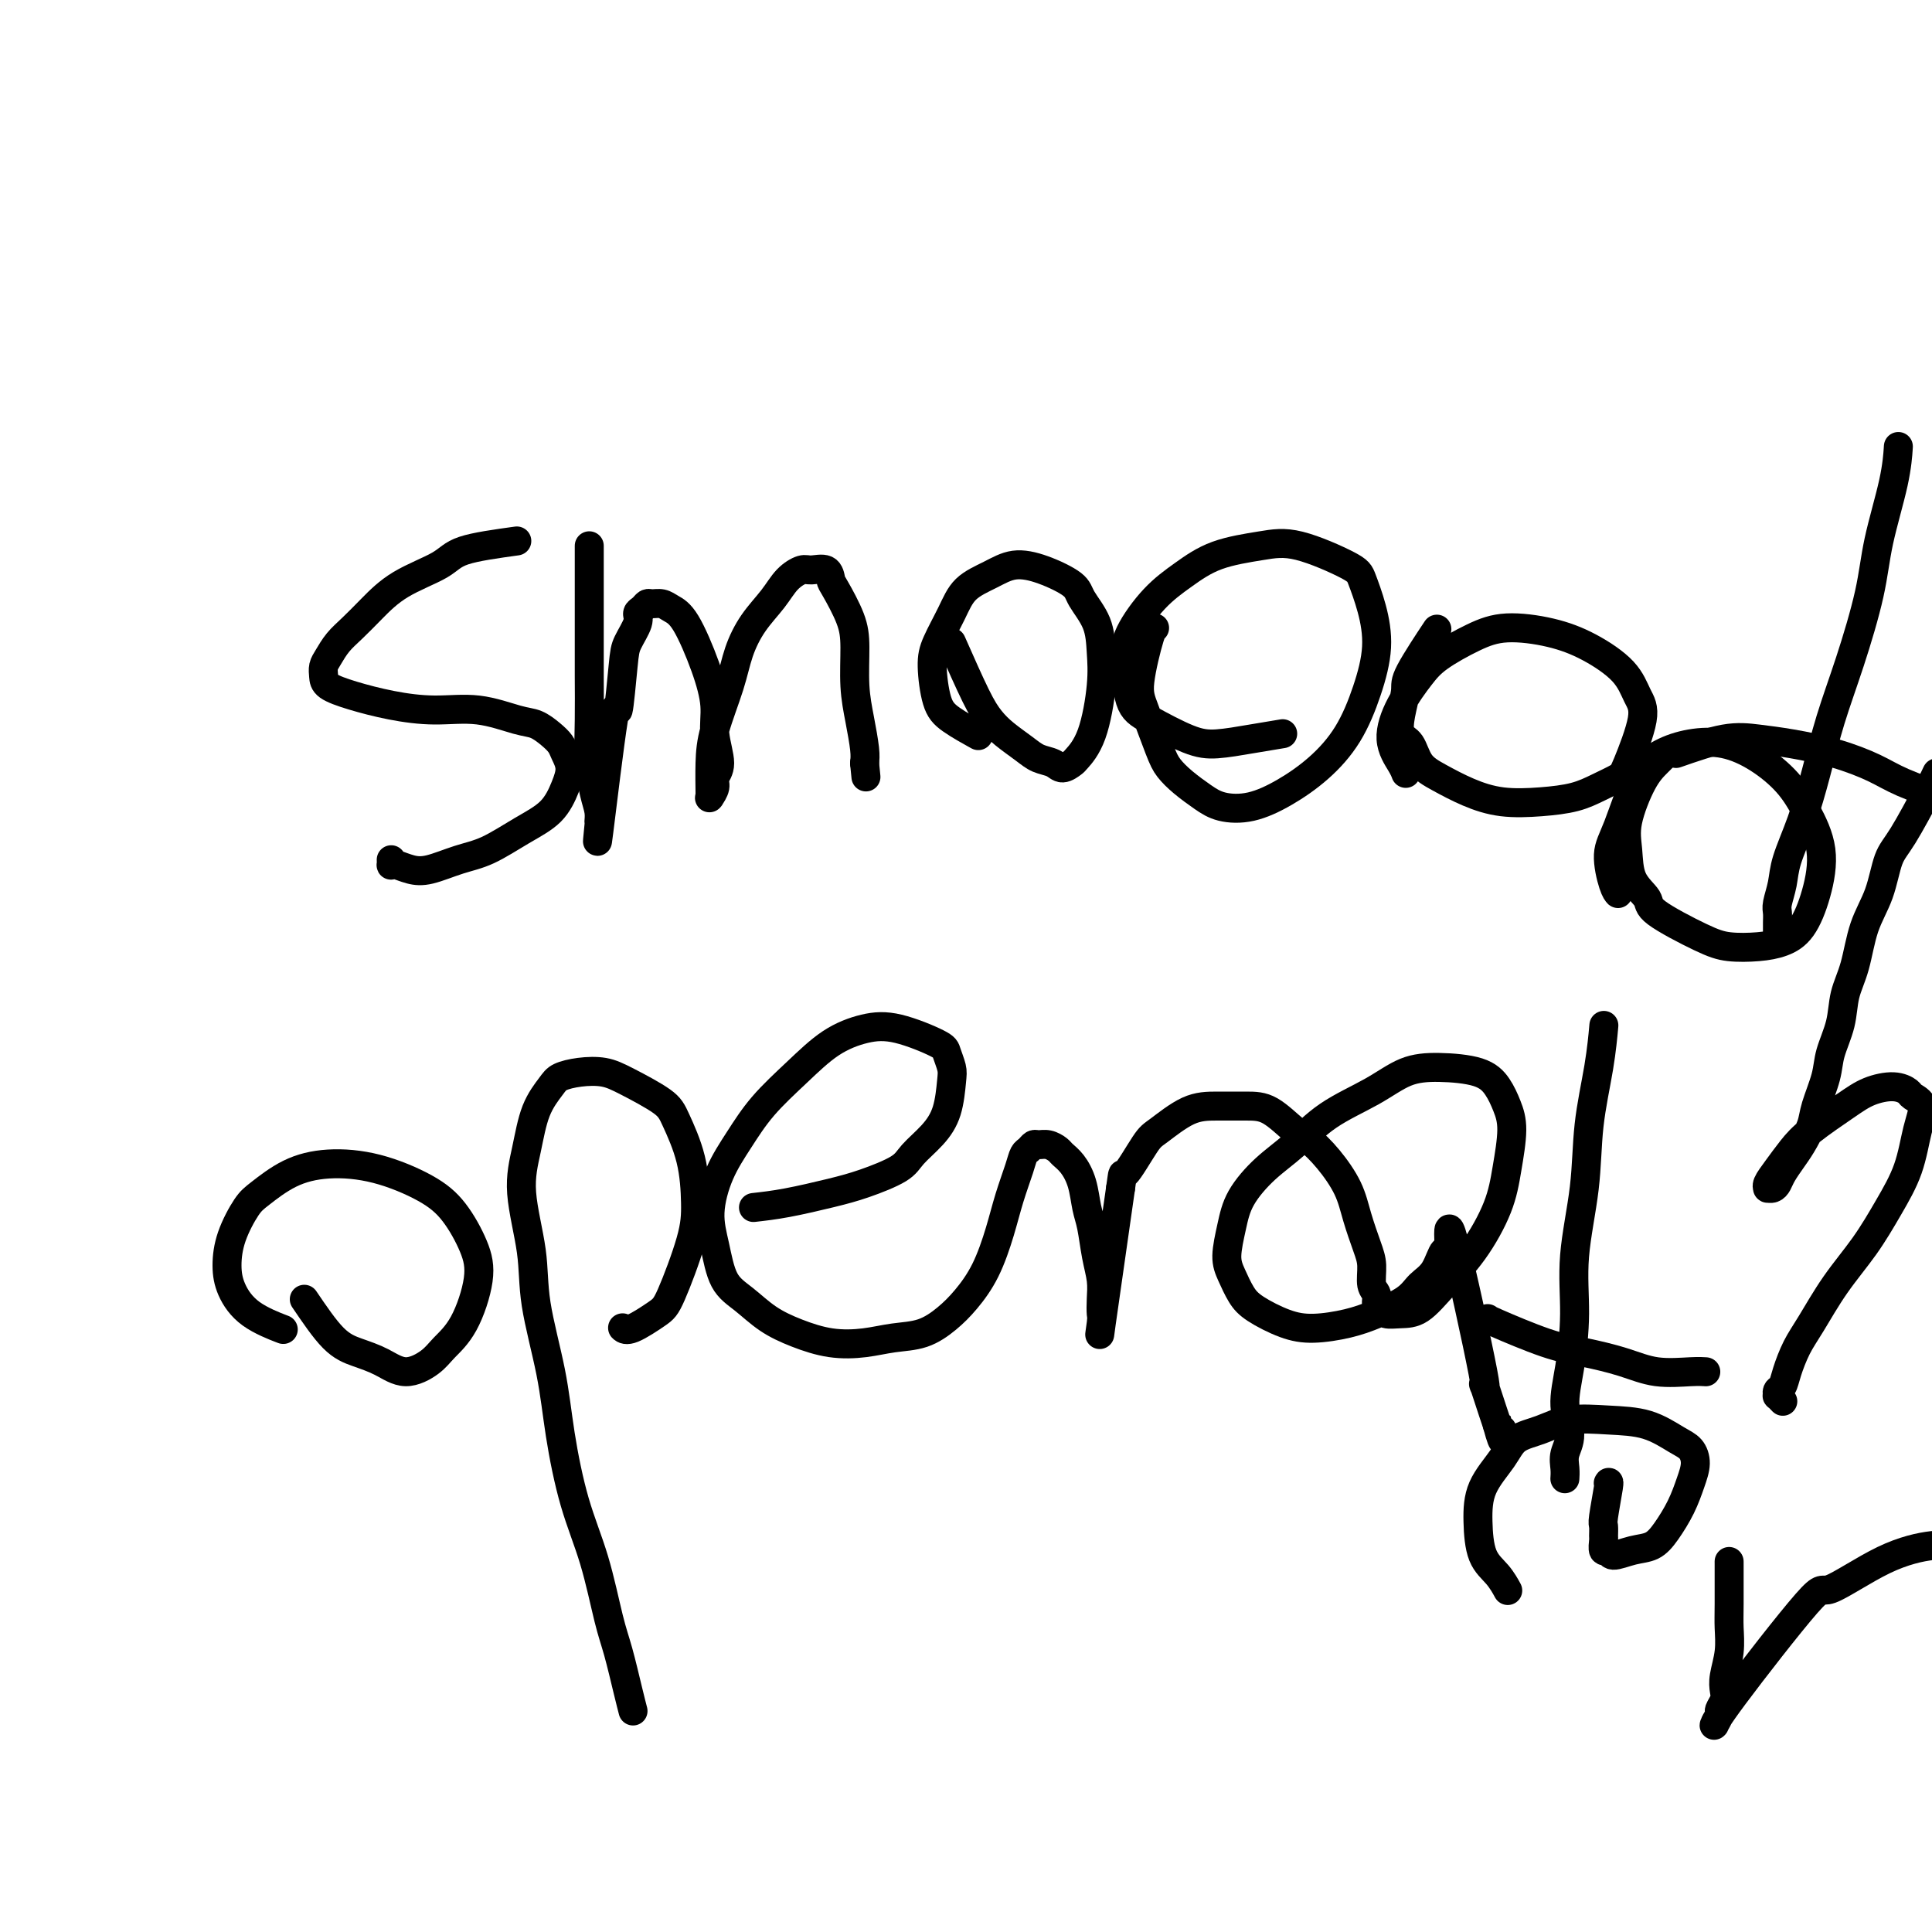 <svg viewBox='0 0 400 400' version='1.1' xmlns='http://www.w3.org/2000/svg' xmlns:xlink='http://www.w3.org/1999/xlink'><g fill='none' stroke='#000000' stroke-width='6' stroke-linecap='round' stroke-linejoin='round'><path d='M107,112c-4.284,0.594 -8.568,1.187 -11,2c-2.432,0.813 -3.011,1.844 -5,3c-1.989,1.156 -5.387,2.435 -8,4c-2.613,1.565 -4.441,3.416 -6,5c-1.559,1.584 -2.849,2.900 -4,4c-1.151,1.100 -2.165,1.986 -3,3c-0.835,1.014 -1.493,2.158 -2,3c-0.507,0.842 -0.863,1.381 -1,2c-0.137,0.619 -0.056,1.319 0,2c0.056,0.681 0.087,1.343 1,2c0.913,0.657 2.709,1.307 5,2c2.291,0.693 5.078,1.428 8,2c2.922,0.572 5.980,0.982 9,1c3.020,0.018 6.003,-0.357 9,0c2.997,0.357 6.007,1.446 8,2c1.993,0.554 2.969,0.574 4,1c1.031,0.426 2.117,1.260 3,2c0.883,0.740 1.564,1.387 2,2c0.436,0.613 0.625,1.191 1,2c0.375,0.809 0.934,1.848 1,3c0.066,1.152 -0.360,2.416 -1,4c-0.640,1.584 -1.493,3.490 -3,5c-1.507,1.510 -3.666,2.626 -6,4c-2.334,1.374 -4.842,3.005 -7,4c-2.158,0.995 -3.965,1.352 -6,2c-2.035,0.648 -4.296,1.586 -6,2c-1.704,0.414 -2.849,0.303 -4,0c-1.151,-0.303 -2.308,-0.800 -3,-1c-0.692,-0.200 -0.917,-0.105 -1,0c-0.083,0.105 -0.022,0.221 0,0c0.022,-0.221 0.006,-0.777 0,-1c-0.006,-0.223 -0.003,-0.111 0,0'/><path d='M122,113c0.002,6.274 0.003,12.548 0,17c-0.003,4.452 -0.011,7.083 0,10c0.011,2.917 0.041,6.121 0,9c-0.041,2.879 -0.154,5.433 0,8c0.154,2.567 0.574,5.146 1,7c0.426,1.854 0.857,2.984 1,4c0.143,1.016 -0.001,1.917 0,2c0.001,0.083 0.147,-0.652 0,1c-0.147,1.652 -0.588,5.693 0,1c0.588,-4.693 2.204,-18.118 3,-23c0.796,-4.882 0.773,-1.220 1,-2c0.227,-0.780 0.705,-6.001 1,-9c0.295,-2.999 0.408,-3.774 1,-5c0.592,-1.226 1.663,-2.903 2,-4c0.337,-1.097 -0.061,-1.615 0,-2c0.061,-0.385 0.582,-0.636 1,-1c0.418,-0.364 0.733,-0.840 1,-1c0.267,-0.160 0.487,-0.006 1,0c0.513,0.006 1.318,-0.138 2,0c0.682,0.138 1.239,0.558 2,1c0.761,0.442 1.725,0.905 3,3c1.275,2.095 2.859,5.821 4,9c1.141,3.179 1.837,5.810 2,8c0.163,2.190 -0.209,3.939 0,6c0.209,2.061 0.998,4.433 1,6c0.002,1.567 -0.784,2.329 -1,3c-0.216,0.671 0.138,1.253 0,2c-0.138,0.747 -0.769,1.661 -1,2c-0.231,0.339 -0.061,0.104 0,0c0.061,-0.104 0.012,-0.077 0,0c-0.012,0.077 0.013,0.203 0,-1c-0.013,-1.203 -0.062,-3.734 0,-6c0.062,-2.266 0.236,-4.265 1,-7c0.764,-2.735 2.119,-6.206 3,-9c0.881,-2.794 1.290,-4.910 2,-7c0.710,-2.090 1.722,-4.153 3,-6c1.278,-1.847 2.822,-3.477 4,-5c1.178,-1.523 1.990,-2.937 3,-4c1.010,-1.063 2.219,-1.774 3,-2c0.781,-0.226 1.134,0.035 2,0c0.866,-0.035 2.246,-0.365 3,0c0.754,0.365 0.881,1.425 1,2c0.119,0.575 0.231,0.665 1,2c0.769,1.335 2.196,3.915 3,6c0.804,2.085 0.986,3.675 1,6c0.014,2.325 -0.141,5.386 0,8c0.141,2.614 0.576,4.781 1,7c0.424,2.219 0.835,4.491 1,6c0.165,1.509 0.082,2.254 0,3'/><path d='M179,158c0.500,5.000 0.250,2.500 0,0'/><path d='M197,133c1.837,4.154 3.674,8.307 5,11c1.326,2.693 2.141,3.925 3,5c0.859,1.075 1.763,1.991 3,3c1.237,1.009 2.808,2.109 4,3c1.192,0.891 2.005,1.572 3,2c0.995,0.428 2.171,0.602 3,1c0.829,0.398 1.312,1.021 2,1c0.688,-0.021 1.582,-0.685 2,-1c0.418,-0.315 0.360,-0.281 1,-1c0.640,-0.719 1.979,-2.191 3,-5c1.021,-2.809 1.725,-6.954 2,-10c0.275,-3.046 0.123,-4.994 0,-7c-0.123,-2.006 -0.216,-4.070 -1,-6c-0.784,-1.930 -2.259,-3.727 -3,-5c-0.741,-1.273 -0.747,-2.022 -2,-3c-1.253,-0.978 -3.752,-2.186 -6,-3c-2.248,-0.814 -4.245,-1.236 -6,-1c-1.755,0.236 -3.270,1.130 -5,2c-1.730,0.870 -3.677,1.717 -5,3c-1.323,1.283 -2.022,3.004 -3,5c-0.978,1.996 -2.233,4.269 -3,6c-0.767,1.731 -1.045,2.920 -1,5c0.045,2.080 0.414,5.052 1,7c0.586,1.948 1.388,2.870 3,4c1.612,1.130 4.032,2.466 5,3c0.968,0.534 0.484,0.267 0,0'/><path d='M239,130c-0.013,-0.004 -0.027,-0.007 0,0c0.027,0.007 0.094,0.025 0,0c-0.094,-0.025 -0.349,-0.093 -1,2c-0.651,2.093 -1.697,6.345 -2,9c-0.303,2.655 0.138,3.712 1,6c0.862,2.288 2.147,5.807 3,8c0.853,2.193 1.275,3.059 2,4c0.725,0.941 1.752,1.957 3,3c1.248,1.043 2.716,2.112 4,3c1.284,0.888 2.384,1.596 4,2c1.616,0.404 3.749,0.506 6,0c2.251,-0.506 4.622,-1.619 7,-3c2.378,-1.381 4.765,-3.028 7,-5c2.235,-1.972 4.319,-4.268 6,-7c1.681,-2.732 2.959,-5.898 4,-9c1.041,-3.102 1.845,-6.138 2,-9c0.155,-2.862 -0.338,-5.549 -1,-8c-0.662,-2.451 -1.494,-4.666 -2,-6c-0.506,-1.334 -0.685,-1.785 -3,-3c-2.315,-1.215 -6.764,-3.192 -10,-4c-3.236,-0.808 -5.259,-0.447 -8,0c-2.741,0.447 -6.199,0.979 -9,2c-2.801,1.021 -4.945,2.532 -7,4c-2.055,1.468 -4.021,2.895 -6,5c-1.979,2.105 -3.973,4.890 -5,7c-1.027,2.110 -1.089,3.547 -1,6c0.089,2.453 0.328,5.922 1,8c0.672,2.078 1.778,2.763 4,4c2.222,1.237 5.559,3.025 8,4c2.441,0.975 3.984,1.138 6,1c2.016,-0.138 4.504,-0.576 7,-1c2.496,-0.424 4.999,-0.836 6,-1c1.001,-0.164 0.501,-0.082 0,0'/><path d='M297,131c-0.146,0.219 -0.291,0.438 0,0c0.291,-0.438 1.019,-1.533 0,0c-1.019,1.533 -3.783,5.693 -5,8c-1.217,2.307 -0.885,2.760 -1,4c-0.115,1.240 -0.675,3.265 -1,5c-0.325,1.735 -0.413,3.178 0,4c0.413,0.822 1.328,1.023 2,2c0.672,0.977 1.100,2.732 2,4c0.900,1.268 2.270,2.050 4,3c1.730,0.950 3.820,2.067 6,3c2.180,0.933 4.451,1.683 7,2c2.549,0.317 5.377,0.201 8,0c2.623,-0.201 5.040,-0.486 7,-1c1.960,-0.514 3.461,-1.255 5,-2c1.539,-0.745 3.114,-1.492 4,-2c0.886,-0.508 1.082,-0.775 2,-3c0.918,-2.225 2.557,-6.406 3,-9c0.443,-2.594 -0.309,-3.600 -1,-5c-0.691,-1.400 -1.322,-3.194 -3,-5c-1.678,-1.806 -4.402,-3.624 -7,-5c-2.598,-1.376 -5.068,-2.309 -8,-3c-2.932,-0.691 -6.325,-1.139 -9,-1c-2.675,0.139 -4.631,0.864 -7,2c-2.369,1.136 -5.150,2.682 -7,4c-1.850,1.318 -2.769,2.410 -4,4c-1.231,1.590 -2.775,3.680 -4,6c-1.225,2.320 -2.133,4.869 -2,7c0.133,2.131 1.305,3.843 2,5c0.695,1.157 0.913,1.759 1,2c0.087,0.241 0.044,0.120 0,0'/><path d='M345,156c-0.596,0.597 -1.192,1.195 -2,2c-0.808,0.805 -1.827,1.819 -3,4c-1.173,2.181 -2.500,5.530 -3,8c-0.500,2.470 -0.171,4.062 0,6c0.171,1.938 0.186,4.222 1,6c0.814,1.778 2.429,3.051 3,4c0.571,0.949 0.098,1.573 2,3c1.902,1.427 6.179,3.658 9,5c2.821,1.342 4.188,1.794 6,2c1.812,0.206 4.071,0.165 6,0c1.929,-0.165 3.528,-0.454 5,-1c1.472,-0.546 2.819,-1.348 4,-3c1.181,-1.652 2.198,-4.154 3,-7c0.802,-2.846 1.389,-6.038 1,-9c-0.389,-2.962 -1.754,-5.695 -3,-8c-1.246,-2.305 -2.373,-4.182 -4,-6c-1.627,-1.818 -3.754,-3.577 -6,-5c-2.246,-1.423 -4.611,-2.510 -7,-3c-2.389,-0.490 -4.802,-0.385 -7,0c-2.198,0.385 -4.180,1.048 -6,2c-1.820,0.952 -3.479,2.192 -5,5c-1.521,2.808 -2.905,7.183 -4,10c-1.095,2.817 -1.902,4.075 -2,6c-0.098,1.925 0.512,4.518 1,6c0.488,1.482 0.854,1.852 1,2c0.146,0.148 0.073,0.074 0,0'/><path d='M393,93c0.032,-0.493 0.063,-0.986 0,0c-0.063,0.986 -0.222,3.452 -1,7c-0.778,3.548 -2.175,8.178 -3,12c-0.825,3.822 -1.077,6.837 -2,11c-0.923,4.163 -2.517,9.474 -4,14c-1.483,4.526 -2.855,8.268 -4,12c-1.145,3.732 -2.062,7.455 -3,11c-0.938,3.545 -1.898,6.914 -3,10c-1.102,3.086 -2.348,5.890 -3,8c-0.652,2.110 -0.711,3.525 -1,5c-0.289,1.475 -0.810,3.008 -1,4c-0.190,0.992 -0.051,1.441 0,2c0.051,0.559 0.014,1.227 0,2c-0.014,0.773 -0.004,1.649 0,2c0.004,0.351 0.002,0.175 0,0'/><path d='M347,156c3.588,-1.249 7.176,-2.497 10,-3c2.824,-0.503 4.884,-0.259 7,0c2.116,0.259 4.289,0.535 7,1c2.711,0.465 5.960,1.119 9,2c3.040,0.881 5.873,1.987 8,3c2.127,1.013 3.550,1.931 6,3c2.450,1.069 5.929,2.288 8,3c2.071,0.712 2.735,0.918 3,1c0.265,0.082 0.133,0.041 0,0'/><path d='M401,160c-0.359,0.777 -0.719,1.555 -2,4c-1.281,2.445 -3.484,6.558 -5,9c-1.516,2.442 -2.347,3.215 -3,5c-0.653,1.785 -1.130,4.583 -2,7c-0.870,2.417 -2.135,4.453 -3,7c-0.865,2.547 -1.330,5.607 -2,8c-0.670,2.393 -1.546,4.121 -2,6c-0.454,1.879 -0.488,3.909 -1,6c-0.512,2.091 -1.502,4.244 -2,6c-0.498,1.756 -0.503,3.117 -1,5c-0.497,1.883 -1.485,4.290 -2,6c-0.515,1.710 -0.558,2.724 -1,4c-0.442,1.276 -1.284,2.815 -2,4c-0.716,1.185 -1.306,2.016 -2,3c-0.694,0.984 -1.492,2.120 -2,3c-0.508,0.880 -0.726,1.502 -1,2c-0.274,0.498 -0.604,0.872 -1,1c-0.396,0.128 -0.857,0.012 -1,0c-0.143,-0.012 0.034,0.081 0,0c-0.034,-0.081 -0.277,-0.335 0,-1c0.277,-0.665 1.076,-1.740 2,-3c0.924,-1.260 1.973,-2.706 3,-4c1.027,-1.294 2.034,-2.435 4,-4c1.966,-1.565 4.893,-3.555 7,-5c2.107,-1.445 3.396,-2.344 5,-3c1.604,-0.656 3.523,-1.067 5,-1c1.477,0.067 2.510,0.612 3,1c0.490,0.388 0.435,0.618 1,1c0.565,0.382 1.749,0.918 2,2c0.251,1.082 -0.431,2.712 -1,5c-0.569,2.288 -1.027,5.234 -2,8c-0.973,2.766 -2.463,5.351 -4,8c-1.537,2.649 -3.123,5.363 -5,8c-1.877,2.637 -4.047,5.197 -6,8c-1.953,2.803 -3.690,5.850 -5,8c-1.310,2.150 -2.193,3.403 -3,5c-0.807,1.597 -1.538,3.537 -2,5c-0.462,1.463 -0.656,2.448 -1,3c-0.344,0.552 -0.838,0.670 -1,1c-0.162,0.330 0.008,0.872 0,1c-0.008,0.128 -0.194,-0.158 0,0c0.194,0.158 0.770,0.759 1,1c0.230,0.241 0.115,0.120 0,0'/><path d='M63,269c2.090,3.083 4.181,6.166 6,8c1.819,1.834 3.367,2.420 5,3c1.633,0.580 3.349,1.153 5,2c1.651,0.847 3.235,1.968 5,2c1.765,0.032 3.712,-1.023 5,-2c1.288,-0.977 1.917,-1.874 3,-3c1.083,-1.126 2.619,-2.481 4,-5c1.381,-2.519 2.607,-6.202 3,-9c0.393,-2.798 -0.048,-4.712 -1,-7c-0.952,-2.288 -2.416,-4.949 -4,-7c-1.584,-2.051 -3.288,-3.493 -6,-5c-2.712,-1.507 -6.430,-3.081 -10,-4c-3.570,-0.919 -6.991,-1.185 -10,-1c-3.009,0.185 -5.605,0.821 -8,2c-2.395,1.179 -4.588,2.901 -6,4c-1.412,1.099 -2.044,1.574 -3,3c-0.956,1.426 -2.238,3.801 -3,6c-0.762,2.199 -1.005,4.222 -1,6c0.005,1.778 0.259,3.312 1,5c0.741,1.688 1.969,3.531 4,5c2.031,1.469 4.866,2.562 6,3c1.134,0.438 0.567,0.219 0,0'/><path d='M129,275c-0.091,-0.079 -0.182,-0.158 0,0c0.182,0.158 0.638,0.552 2,0c1.362,-0.552 3.632,-2.052 5,-3c1.368,-0.948 1.835,-1.345 3,-4c1.165,-2.655 3.029,-7.567 4,-11c0.971,-3.433 1.051,-5.388 1,-8c-0.051,-2.612 -0.231,-5.880 -1,-9c-0.769,-3.120 -2.126,-6.090 -3,-8c-0.874,-1.910 -1.263,-2.758 -3,-4c-1.737,-1.242 -4.820,-2.879 -7,-4c-2.180,-1.121 -3.455,-1.728 -5,-2c-1.545,-0.272 -3.358,-0.211 -5,0c-1.642,0.211 -3.111,0.570 -4,1c-0.889,0.430 -1.198,0.929 -2,2c-0.802,1.071 -2.098,2.712 -3,5c-0.902,2.288 -1.409,5.223 -2,8c-0.591,2.777 -1.267,5.397 -1,9c0.267,3.603 1.477,8.189 2,12c0.523,3.811 0.359,6.848 1,11c0.641,4.152 2.087,9.418 3,14c0.913,4.582 1.294,8.479 2,13c0.706,4.521 1.737,9.664 3,14c1.263,4.336 2.759,7.863 4,12c1.241,4.137 2.228,8.885 3,12c0.772,3.115 1.331,4.598 2,7c0.669,2.402 1.449,5.724 2,8c0.551,2.276 0.872,3.508 1,4c0.128,0.492 0.064,0.246 0,0'/><path d='M156,250c2.099,-0.237 4.199,-0.474 7,-1c2.801,-0.526 6.304,-1.340 9,-2c2.696,-0.660 4.585,-1.167 7,-2c2.415,-0.833 5.354,-1.991 7,-3c1.646,-1.009 1.997,-1.869 3,-3c1.003,-1.131 2.658,-2.534 4,-4c1.342,-1.466 2.373,-2.996 3,-5c0.627,-2.004 0.851,-4.481 1,-6c0.149,-1.519 0.223,-2.079 0,-3c-0.223,-0.921 -0.742,-2.201 -1,-3c-0.258,-0.799 -0.254,-1.115 -2,-2c-1.746,-0.885 -5.243,-2.339 -8,-3c-2.757,-0.661 -4.775,-0.528 -7,0c-2.225,0.528 -4.658,1.450 -7,3c-2.342,1.550 -4.594,3.729 -7,6c-2.406,2.271 -4.968,4.635 -7,7c-2.032,2.365 -3.535,4.730 -5,7c-1.465,2.270 -2.893,4.444 -4,7c-1.107,2.556 -1.894,5.492 -2,8c-0.106,2.508 0.468,4.586 1,7c0.532,2.414 1.021,5.162 2,7c0.979,1.838 2.448,2.767 4,4c1.552,1.233 3.186,2.772 5,4c1.814,1.228 3.807,2.145 6,3c2.193,0.855 4.585,1.646 7,2c2.415,0.354 4.851,0.270 7,0c2.149,-0.270 4.010,-0.726 6,-1c1.990,-0.274 4.108,-0.367 6,-1c1.892,-0.633 3.556,-1.805 5,-3c1.444,-1.195 2.667,-2.413 4,-4c1.333,-1.587 2.777,-3.542 4,-6c1.223,-2.458 2.226,-5.418 3,-8c0.774,-2.582 1.321,-4.787 2,-7c0.679,-2.213 1.491,-4.435 2,-6c0.509,-1.565 0.717,-2.473 1,-3c0.283,-0.527 0.643,-0.674 1,-1c0.357,-0.326 0.711,-0.831 1,-1c0.289,-0.169 0.514,-0.002 1,0c0.486,0.002 1.233,-0.160 2,0c0.767,0.160 1.553,0.644 2,1c0.447,0.356 0.553,0.585 1,1c0.447,0.415 1.233,1.016 2,2c0.767,0.984 1.516,2.353 2,4c0.484,1.647 0.704,3.574 1,5c0.296,1.426 0.668,2.351 1,4c0.332,1.649 0.626,4.023 1,6c0.374,1.977 0.829,3.556 1,5c0.171,1.444 0.057,2.754 0,4c-0.057,1.246 -0.056,2.427 0,3c0.056,0.573 0.169,0.539 0,2c-0.169,1.461 -0.620,4.417 0,0c0.620,-4.417 2.310,-16.209 4,-28'/><path d='M232,246c0.631,-4.370 0.207,-2.295 1,-3c0.793,-0.705 2.802,-4.189 4,-6c1.198,-1.811 1.586,-1.949 3,-3c1.414,-1.051 3.856,-3.014 6,-4c2.144,-0.986 3.991,-0.995 6,-1c2.009,-0.005 4.182,-0.005 6,0c1.818,0.005 3.282,0.016 5,1c1.718,0.984 3.692,2.943 5,4c1.308,1.057 1.951,1.213 3,2c1.049,0.787 2.506,2.204 4,4c1.494,1.796 3.026,3.969 4,6c0.974,2.031 1.389,3.919 2,6c0.611,2.081 1.417,4.354 2,6c0.583,1.646 0.944,2.664 1,4c0.056,1.336 -0.194,2.989 0,4c0.194,1.011 0.831,1.381 1,2c0.169,0.619 -0.129,1.486 0,2c0.129,0.514 0.686,0.674 1,1c0.314,0.326 0.386,0.818 1,1c0.614,0.182 1.772,0.053 3,0c1.228,-0.053 2.528,-0.030 4,-1c1.472,-0.970 3.117,-2.934 5,-5c1.883,-2.066 4.005,-4.236 6,-7c1.995,-2.764 3.864,-6.122 5,-9c1.136,-2.878 1.539,-5.275 2,-8c0.461,-2.725 0.978,-5.778 1,-8c0.022,-2.222 -0.453,-3.614 -1,-5c-0.547,-1.386 -1.167,-2.766 -2,-4c-0.833,-1.234 -1.880,-2.321 -4,-3c-2.120,-0.679 -5.314,-0.952 -8,-1c-2.686,-0.048 -4.863,0.127 -7,1c-2.137,0.873 -4.232,2.444 -7,4c-2.768,1.556 -6.208,3.096 -9,5c-2.792,1.904 -4.934,4.172 -7,6c-2.066,1.828 -4.054,3.216 -6,5c-1.946,1.784 -3.850,3.965 -5,6c-1.150,2.035 -1.545,3.923 -2,6c-0.455,2.077 -0.969,4.342 -1,6c-0.031,1.658 0.421,2.708 1,4c0.579,1.292 1.283,2.827 2,4c0.717,1.173 1.445,1.983 3,3c1.555,1.017 3.936,2.239 6,3c2.064,0.761 3.812,1.060 6,1c2.188,-0.060 4.816,-0.478 7,-1c2.184,-0.522 3.922,-1.147 6,-2c2.078,-0.853 4.495,-1.933 6,-3c1.505,-1.067 2.100,-2.121 3,-3c0.900,-0.879 2.107,-1.584 3,-3c0.893,-1.416 1.474,-3.542 2,-4c0.526,-0.458 0.999,0.752 1,-1c0.001,-1.752 -0.469,-6.467 1,-1c1.469,5.467 4.878,21.115 6,27c1.122,5.885 -0.044,2.008 0,2c0.044,-0.008 1.298,3.855 2,6c0.702,2.145 0.851,2.573 1,3'/><path d='M310,295c1.619,6.048 1.167,2.167 1,1c-0.167,-1.167 -0.048,0.381 0,1c0.048,0.619 0.024,0.310 0,0'/><path d='M332,213c0.056,-0.623 0.112,-1.245 0,0c-0.112,1.245 -0.394,4.358 -1,8c-0.606,3.642 -1.538,7.812 -2,12c-0.462,4.188 -0.455,8.394 -1,13c-0.545,4.606 -1.644,9.614 -2,14c-0.356,4.386 0.030,8.151 0,12c-0.030,3.849 -0.477,7.783 -1,11c-0.523,3.217 -1.121,5.717 -1,8c0.121,2.283 0.961,4.349 1,6c0.039,1.651 -0.721,2.886 -1,4c-0.279,1.114 -0.075,2.108 0,3c0.075,0.892 0.021,1.684 0,2c-0.021,0.316 -0.011,0.158 0,0'/><path d='M308,273c-0.098,0.018 -0.196,0.037 2,1c2.196,0.963 6.685,2.871 10,4c3.315,1.129 5.456,1.479 8,2c2.544,0.521 5.491,1.211 8,2c2.509,0.789 4.580,1.675 7,2c2.420,0.325 5.190,0.087 7,0c1.810,-0.087 2.660,-0.025 3,0c0.340,0.025 0.170,0.012 0,0'/><path d='M333,307c-0.030,0.057 -0.061,0.113 0,0c0.061,-0.113 0.213,-0.397 0,1c-0.213,1.397 -0.790,4.473 -1,6c-0.210,1.527 -0.053,1.504 0,2c0.053,0.496 0.001,1.511 0,2c-0.001,0.489 0.050,0.454 0,1c-0.050,0.546 -0.201,1.675 0,2c0.201,0.325 0.752,-0.155 1,0c0.248,0.155 0.191,0.945 1,1c0.809,0.055 2.482,-0.624 4,-1c1.518,-0.376 2.880,-0.449 4,-1c1.120,-0.551 1.997,-1.579 3,-3c1.003,-1.421 2.132,-3.233 3,-5c0.868,-1.767 1.474,-3.489 2,-5c0.526,-1.511 0.973,-2.811 1,-4c0.027,-1.189 -0.364,-2.268 -1,-3c-0.636,-0.732 -1.516,-1.118 -3,-2c-1.484,-0.882 -3.574,-2.260 -6,-3c-2.426,-0.740 -5.190,-0.843 -8,-1c-2.810,-0.157 -5.667,-0.368 -8,0c-2.333,0.368 -4.142,1.316 -6,2c-1.858,0.684 -3.764,1.103 -5,2c-1.236,0.897 -1.800,2.273 -3,4c-1.200,1.727 -3.036,3.805 -4,6c-0.964,2.195 -1.057,4.508 -1,7c0.057,2.492 0.263,5.163 1,7c0.737,1.837 2.006,2.841 3,4c0.994,1.159 1.713,2.474 2,3c0.287,0.526 0.144,0.263 0,0'/><path d='M358,324c0.001,0.210 0.001,0.421 0,0c-0.001,-0.421 -0.004,-1.473 0,0c0.004,1.473 0.015,5.473 0,8c-0.015,2.527 -0.055,3.583 0,5c0.055,1.417 0.207,3.196 0,5c-0.207,1.804 -0.772,3.634 -1,5c-0.228,1.366 -0.117,2.268 0,3c0.117,0.732 0.242,1.292 0,2c-0.242,0.708 -0.849,1.562 -1,2c-0.151,0.438 0.156,0.458 0,1c-0.156,0.542 -0.773,1.605 -1,2c-0.227,0.395 -0.063,0.120 0,0c0.063,-0.120 0.026,-0.086 0,0c-0.026,0.086 -0.041,0.224 0,0c0.041,-0.224 0.139,-0.810 4,-6c3.861,-5.190 11.487,-14.984 15,-19c3.513,-4.016 2.914,-2.253 5,-3c2.086,-0.747 6.858,-4.004 11,-6c4.142,-1.996 7.654,-2.730 10,-3c2.346,-0.270 3.528,-0.077 4,0c0.472,0.077 0.236,0.039 0,0'/></g>
</svg>